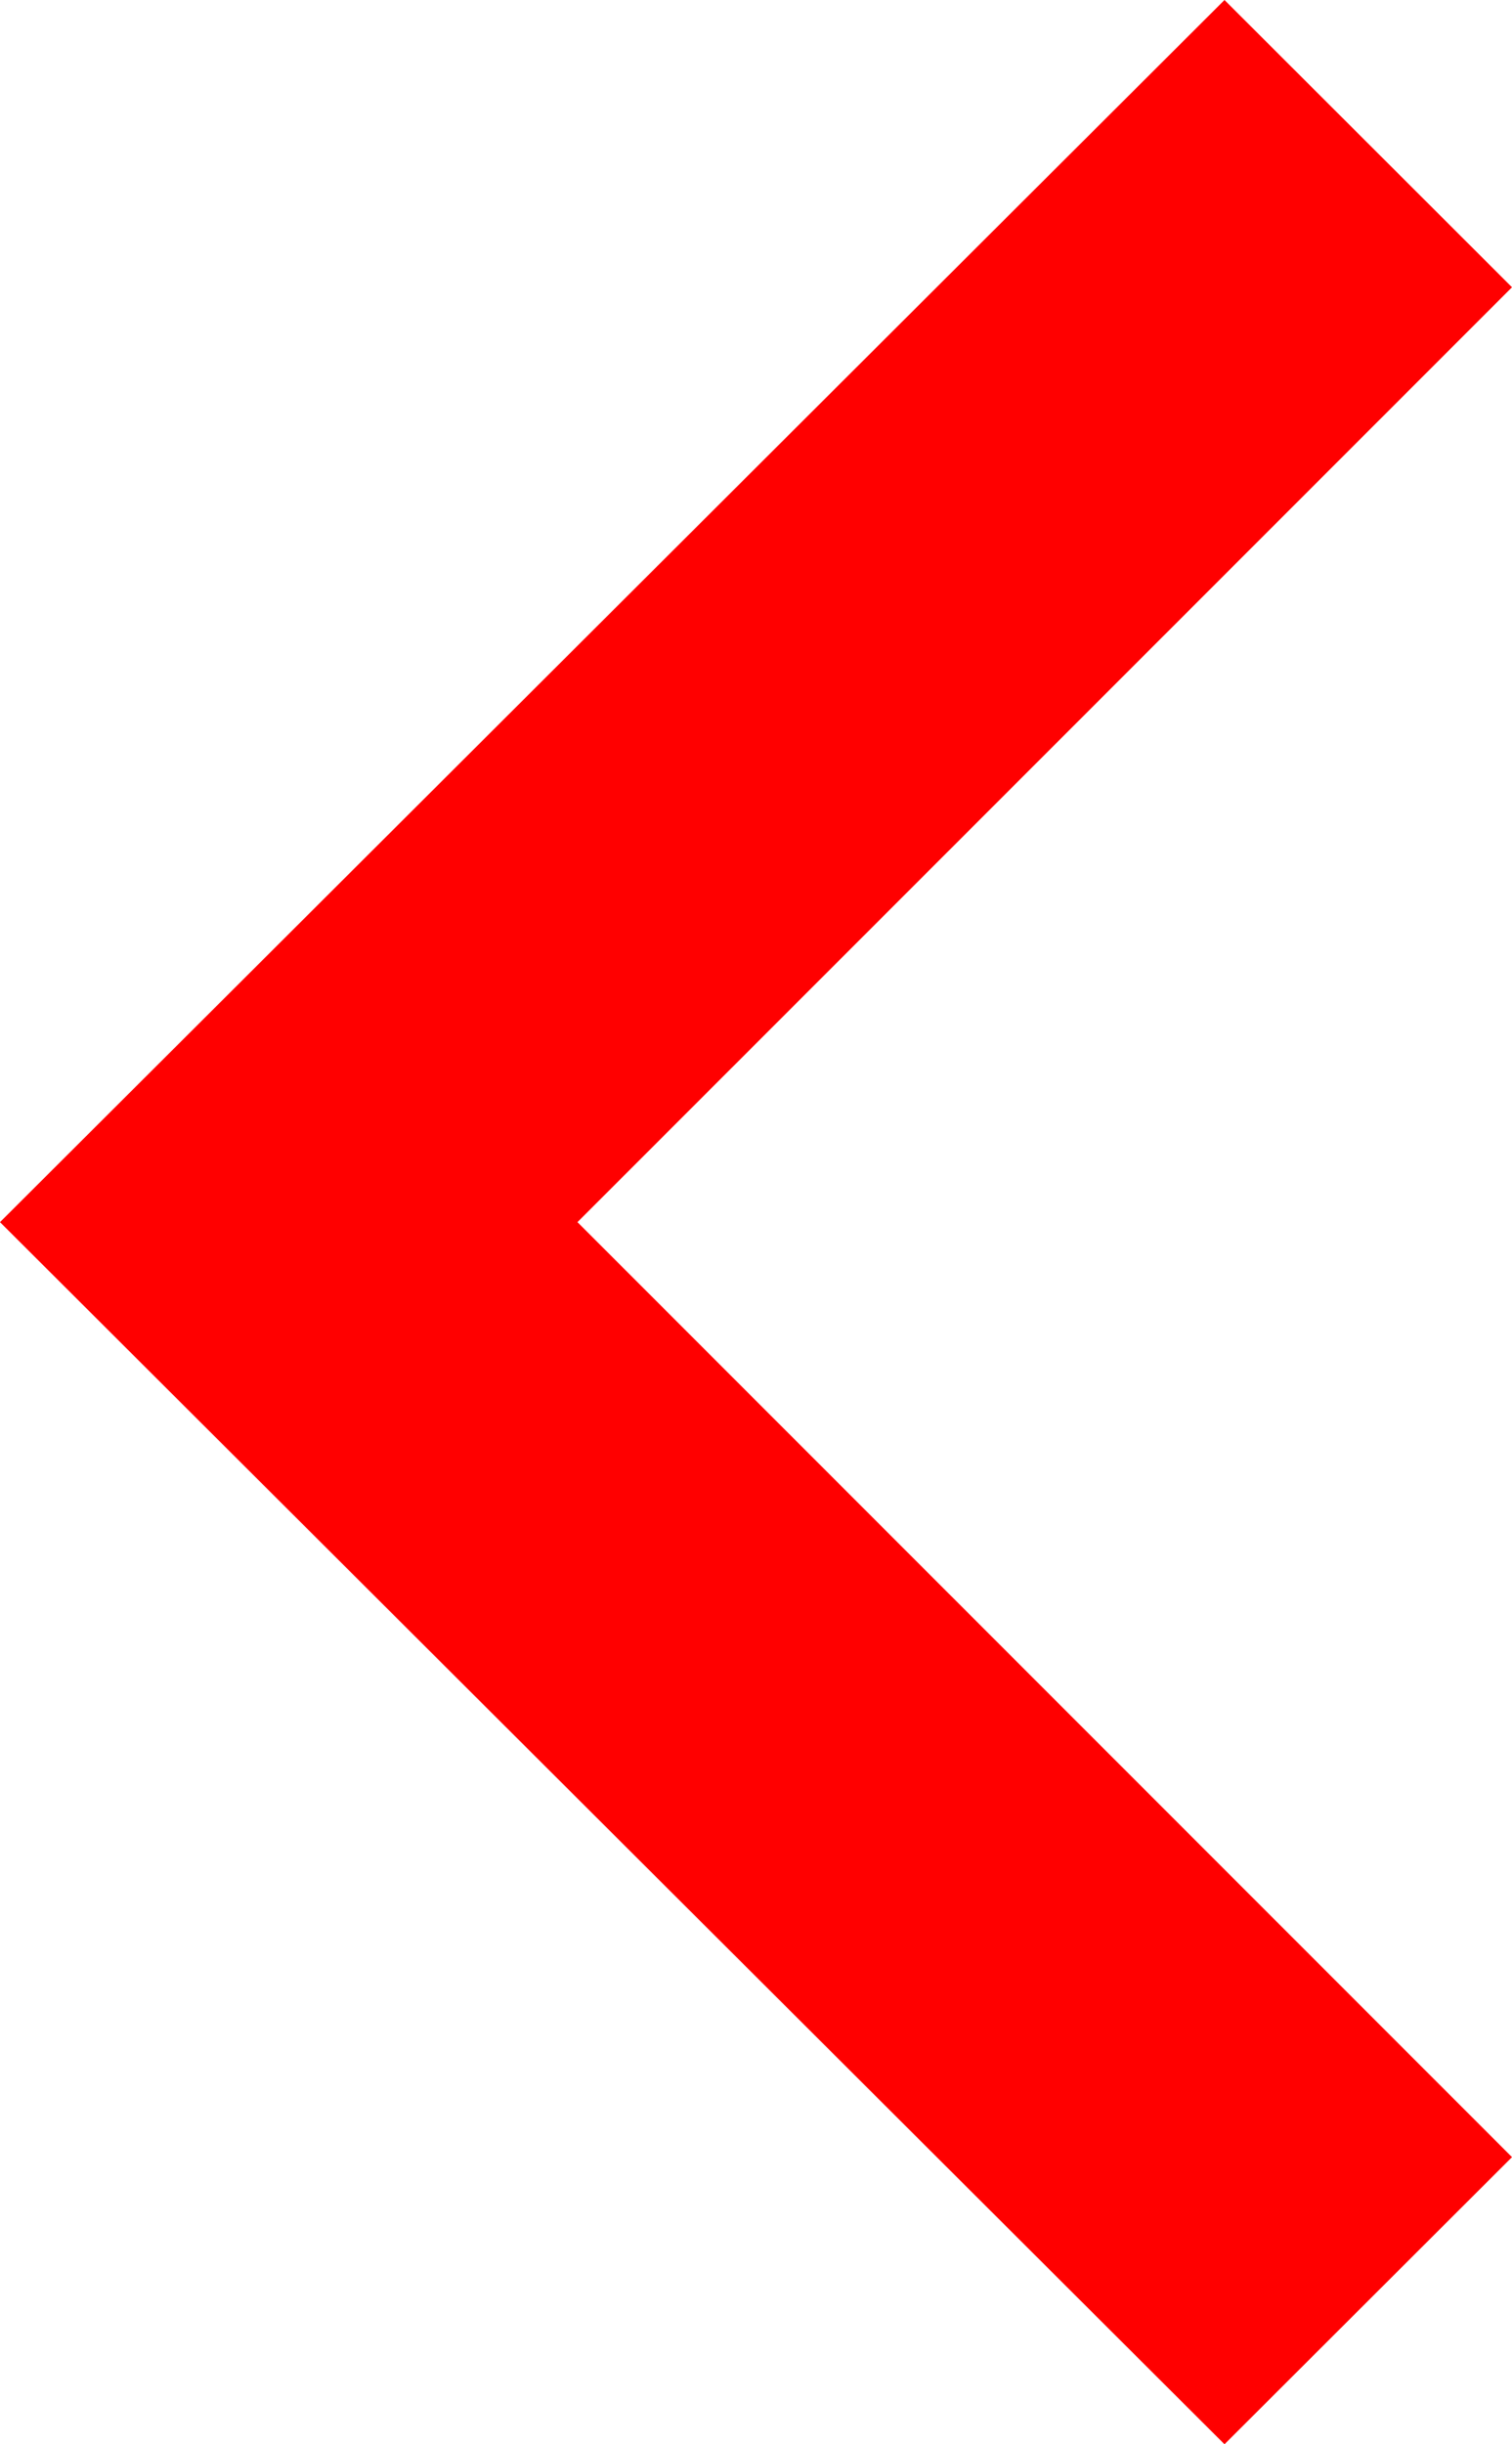 <svg xmlns="http://www.w3.org/2000/svg" width="13" height="21" viewBox="0 0 13 21">
  <defs>
    <style>
      .cls-1 {
        fill: #f00;
        fill-rule: evenodd;
      }
    </style>
  </defs>
  <path id="形状_629_拷贝" data-name="形状 629 拷贝" class="cls-1" d="M10.528,21L13,18.533,4.965,10.5,13,2.468,10.528,0,0,10.5Z"/>
</svg>

